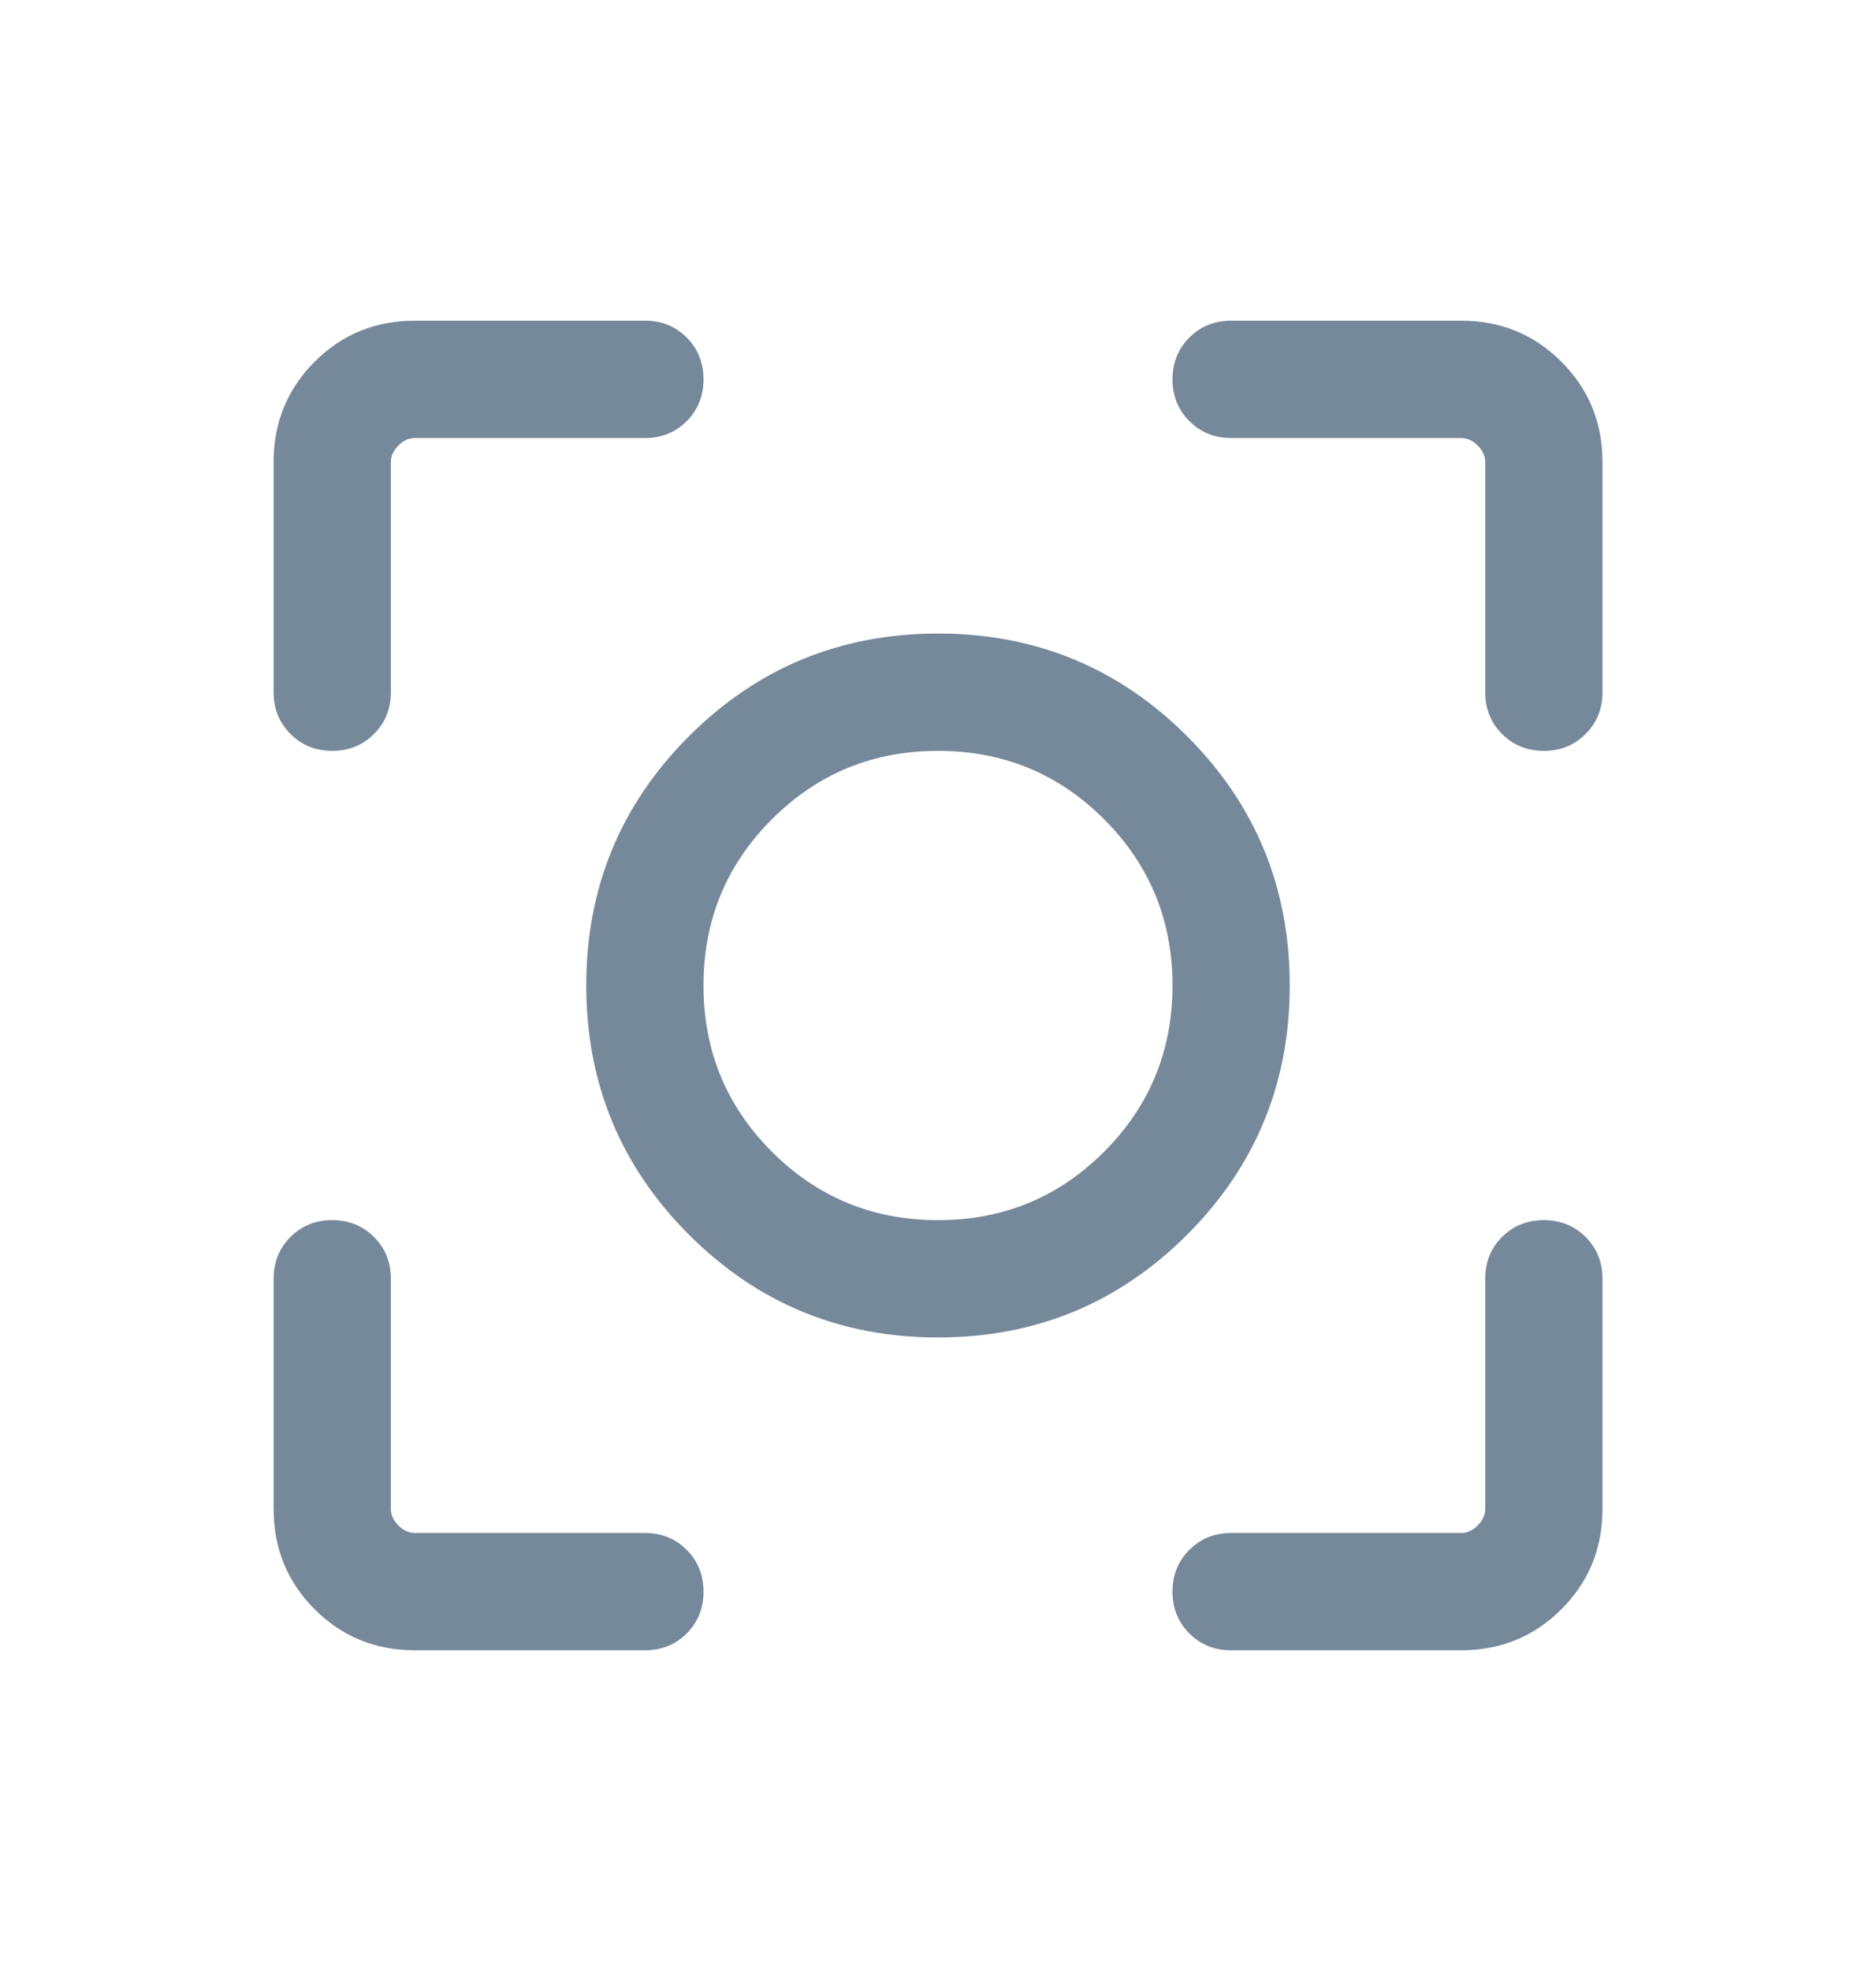 <svg width="20" height="21" viewBox="0 0 20 21" fill="none" xmlns="http://www.w3.org/2000/svg">
<mask id="mask0_19537_6702" style="mask-type:alpha" maskUnits="userSpaceOnUse" x="0" y="0" width="20" height="21">
<rect y="0.5" width="20" height="20" fill="#D9D9D9"/>
</mask>
<g mask="url(#mask0_19537_6702)">
<path d="M4.423 17.583C4.002 17.583 3.646 17.437 3.354 17.146C3.063 16.854 2.917 16.498 2.917 16.077V13.625C2.917 13.447 2.977 13.299 3.097 13.179C3.216 13.06 3.365 13 3.542 13C3.719 13 3.868 13.06 3.987 13.179C4.107 13.299 4.167 13.447 4.167 13.625V16.077C4.167 16.141 4.194 16.2 4.247 16.253C4.301 16.306 4.359 16.333 4.423 16.333H6.875C7.053 16.333 7.201 16.393 7.321 16.513C7.44 16.632 7.5 16.781 7.5 16.958C7.5 17.136 7.44 17.284 7.321 17.404C7.201 17.523 7.053 17.583 6.875 17.583H4.423ZM15.577 17.583H13.125C12.948 17.583 12.8 17.523 12.68 17.404C12.56 17.284 12.5 17.136 12.5 16.958C12.5 16.781 12.56 16.632 12.68 16.513C12.8 16.393 12.948 16.333 13.125 16.333H15.577C15.641 16.333 15.7 16.306 15.754 16.253C15.807 16.2 15.834 16.141 15.834 16.077V13.625C15.834 13.447 15.893 13.299 16.013 13.179C16.133 13.06 16.281 13 16.459 13C16.636 13 16.785 13.06 16.904 13.179C17.024 13.299 17.084 13.447 17.084 13.625V16.077C17.084 16.498 16.938 16.854 16.646 17.146C16.355 17.437 15.998 17.583 15.577 17.583ZM2.917 7.375V4.923C2.917 4.502 3.063 4.146 3.354 3.854C3.646 3.562 4.002 3.417 4.423 3.417H6.875C7.053 3.417 7.201 3.476 7.321 3.596C7.44 3.716 7.5 3.864 7.5 4.042C7.5 4.219 7.44 4.367 7.321 4.487C7.201 4.607 7.053 4.667 6.875 4.667H4.423C4.359 4.667 4.301 4.693 4.247 4.747C4.194 4.8 4.167 4.859 4.167 4.923V7.375C4.167 7.552 4.107 7.701 3.987 7.82C3.868 7.94 3.719 8 3.542 8C3.365 8 3.216 7.94 3.097 7.82C2.977 7.701 2.917 7.552 2.917 7.375ZM15.834 7.375V4.923C15.834 4.859 15.807 4.8 15.754 4.747C15.7 4.693 15.641 4.667 15.577 4.667H13.125C12.948 4.667 12.8 4.607 12.68 4.487C12.56 4.367 12.5 4.219 12.5 4.042C12.5 3.864 12.56 3.716 12.68 3.596C12.8 3.476 12.948 3.417 13.125 3.417H15.577C15.998 3.417 16.355 3.562 16.646 3.854C16.938 4.146 17.084 4.502 17.084 4.923V7.375C17.084 7.552 17.024 7.701 16.904 7.82C16.785 7.94 16.636 8 16.459 8C16.281 8 16.133 7.94 16.013 7.82C15.893 7.701 15.834 7.552 15.834 7.375ZM10 14.25C8.96 14.25 8.075 13.885 7.345 13.155C6.615 12.425 6.25 11.54 6.25 10.5C6.25 9.459 6.615 8.574 7.345 7.844C8.075 7.115 8.96 6.75 10 6.75C11.041 6.75 11.926 7.115 12.656 7.844C13.386 8.574 13.75 9.459 13.75 10.5C13.75 11.54 13.386 12.425 12.656 13.155C11.926 13.885 11.041 14.25 10 14.25ZM10 13C10.695 13 11.285 12.757 11.771 12.271C12.257 11.785 12.5 11.194 12.5 10.5C12.5 9.805 12.257 9.215 11.771 8.729C11.285 8.243 10.695 8 10 8C9.306 8 8.716 8.243 8.229 8.729C7.743 9.215 7.5 9.805 7.5 10.5C7.5 11.194 7.743 11.785 8.229 12.271C8.716 12.757 9.306 13 10 13Z" fill="#76899B"/>
</g>
</svg>
